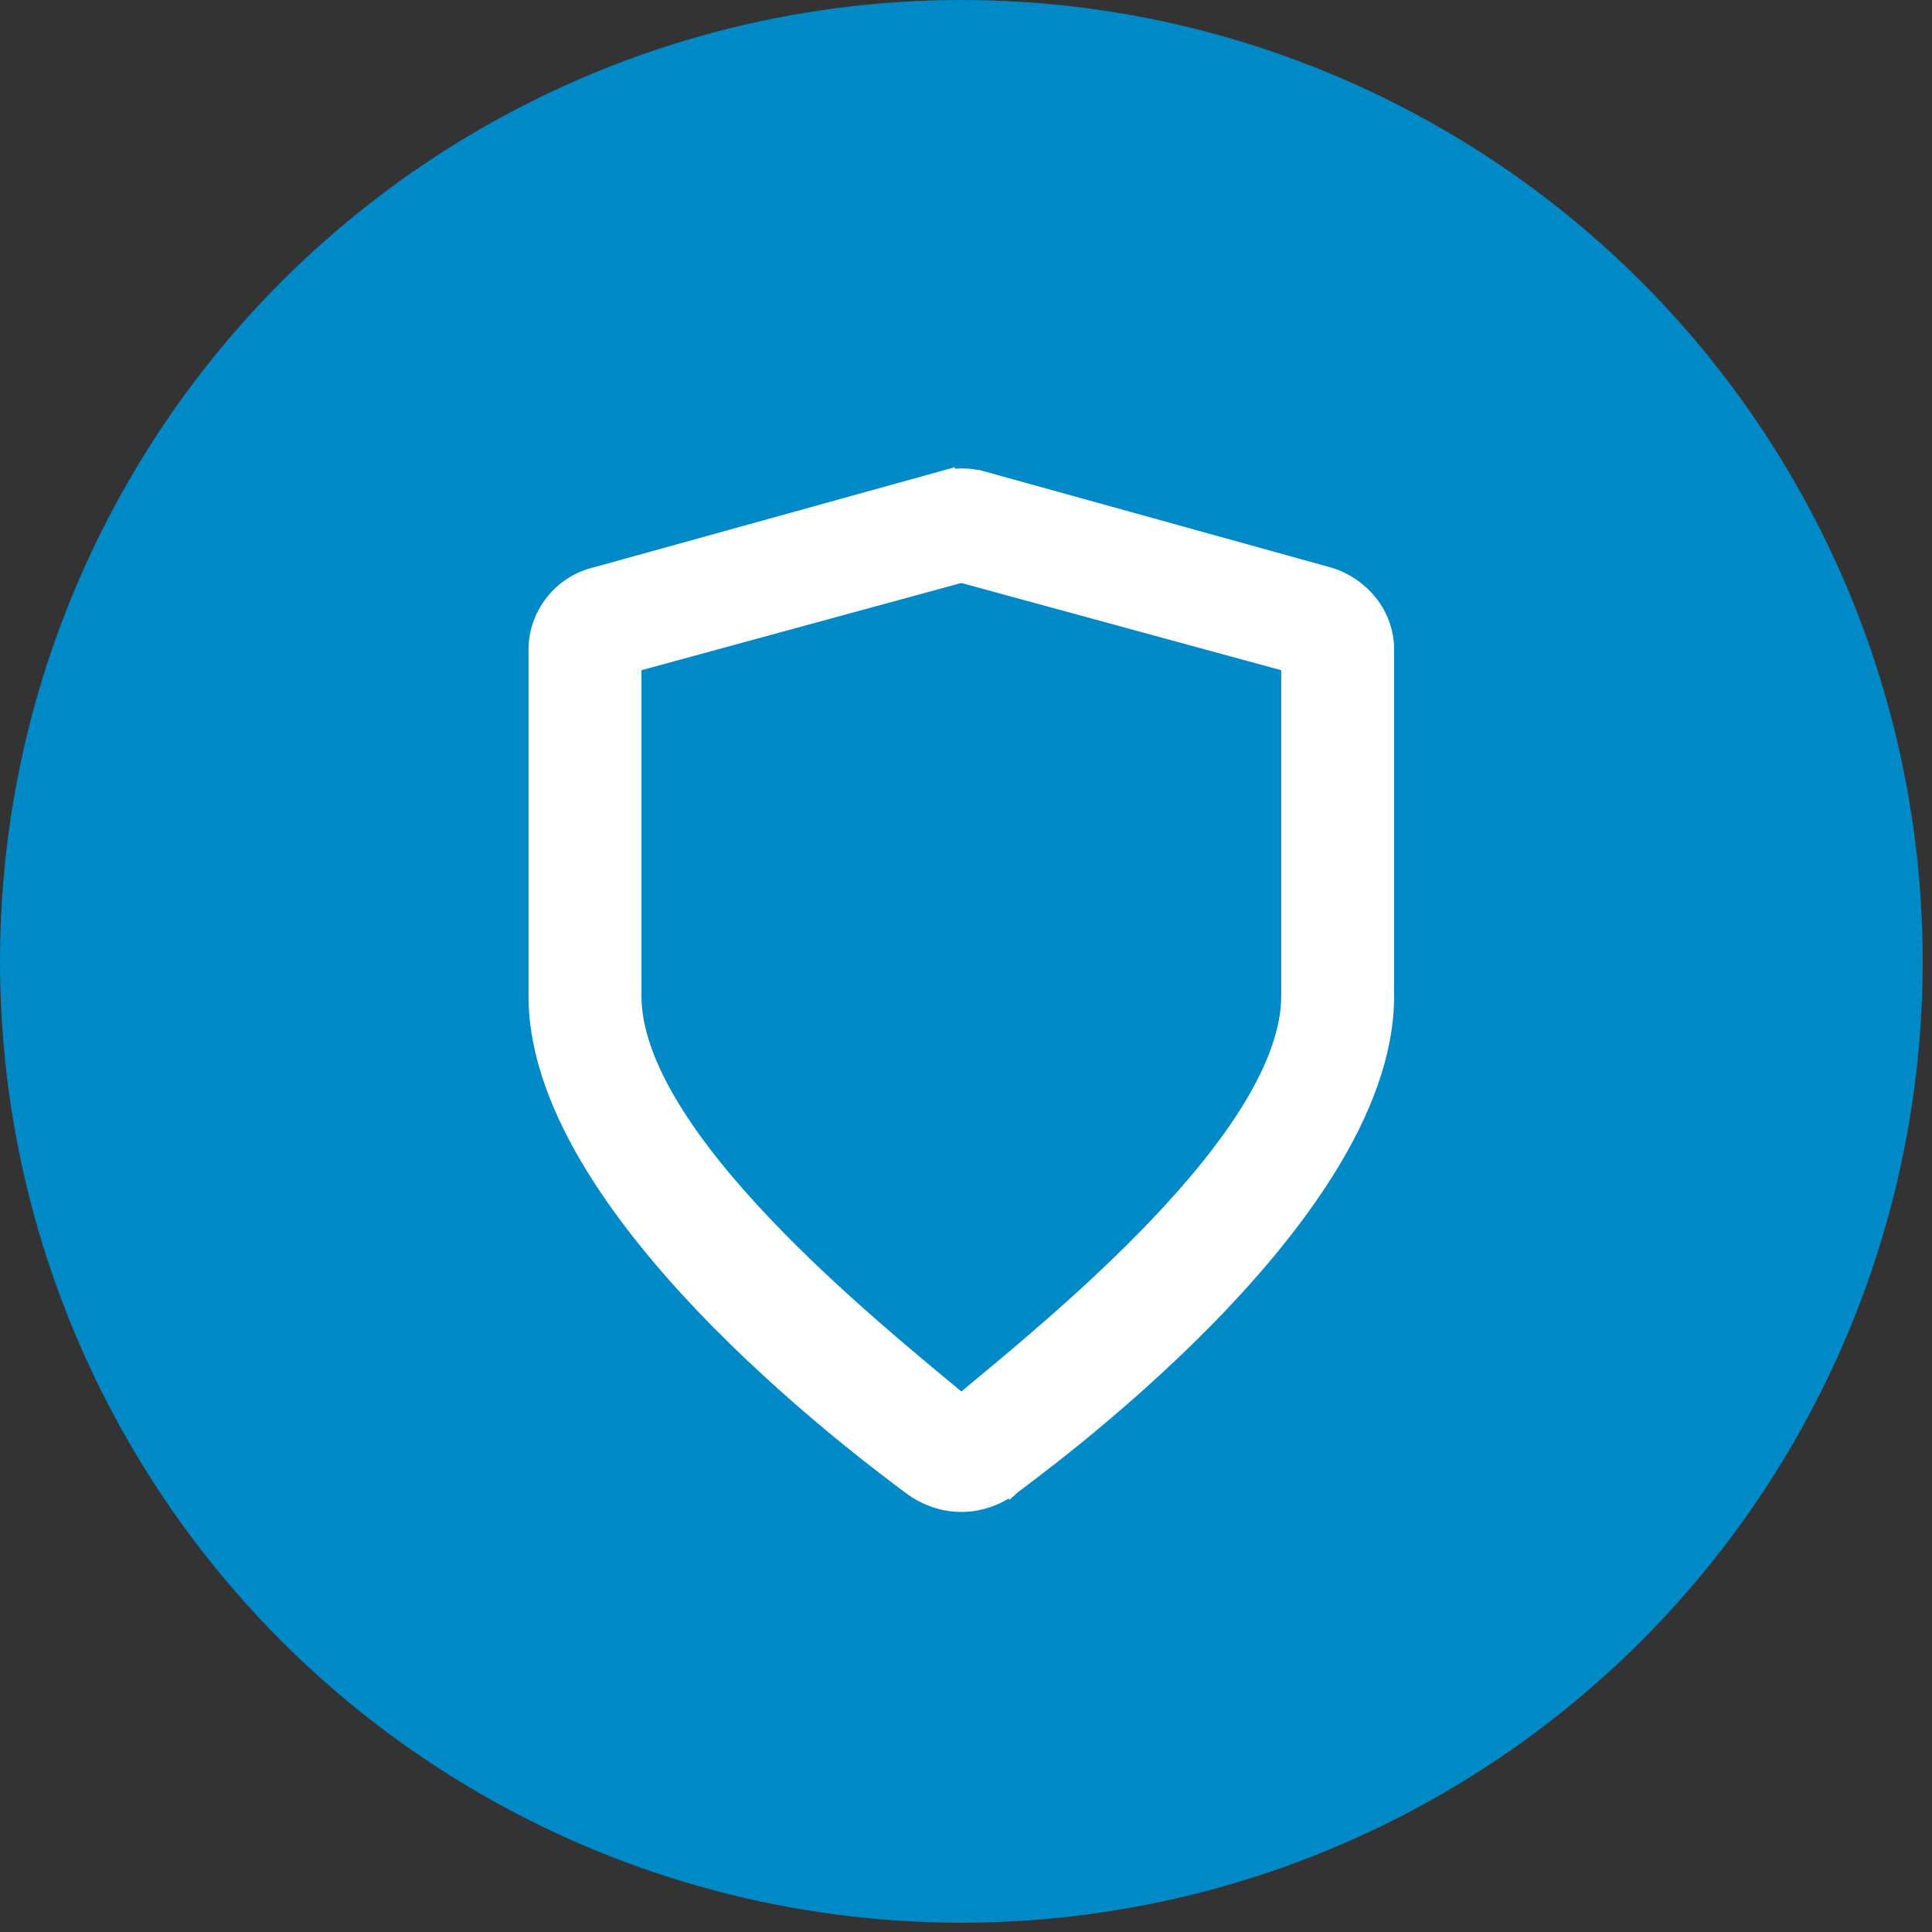 <svg width="67" height="67" viewBox="0 0 67 67" fill="none" xmlns="http://www.w3.org/2000/svg">
<rect x="0" y="0" width="67" height="67" fill="#333333" stroke="none"/>
<circle cx="33.339" cy="33.339" r="33.339" fill="#0089C7"/>
<path d="M32.678 16.776C33.134 16.646 33.595 16.647 34.052 16.776L34.053 16.775L46.016 20.093L46.023 20.095C47.114 20.416 47.912 21.389 47.912 22.524V34.542C47.912 36.505 47.105 38.517 45.935 40.412C44.761 42.313 43.197 44.134 41.628 45.724C38.491 48.902 35.276 51.211 35.023 51.413L35.013 51.422L35.012 51.421C34.506 51.8 33.926 51.998 33.338 51.998C32.749 51.998 32.169 51.8 31.663 51.421L31.652 51.413C31.399 51.211 28.185 48.902 25.048 45.724C23.479 44.134 21.915 42.313 20.741 40.412C19.57 38.517 18.764 36.505 18.764 34.542V22.524C18.764 21.401 19.554 20.35 20.736 20.087L32.678 16.775V16.776ZM21.81 22.91V34.542C21.81 35.747 22.306 37.081 23.149 38.472C23.989 39.857 25.151 41.262 26.428 42.602C28.846 45.142 31.632 47.404 33.338 48.821C35.044 47.404 37.83 45.142 40.248 42.602C41.525 41.262 42.686 39.857 43.526 38.472C44.37 37.081 44.866 35.747 44.866 34.542V22.91L33.338 19.766L21.81 22.91Z" fill="white" stroke="white" stroke-width="0.87"/>
</svg>
